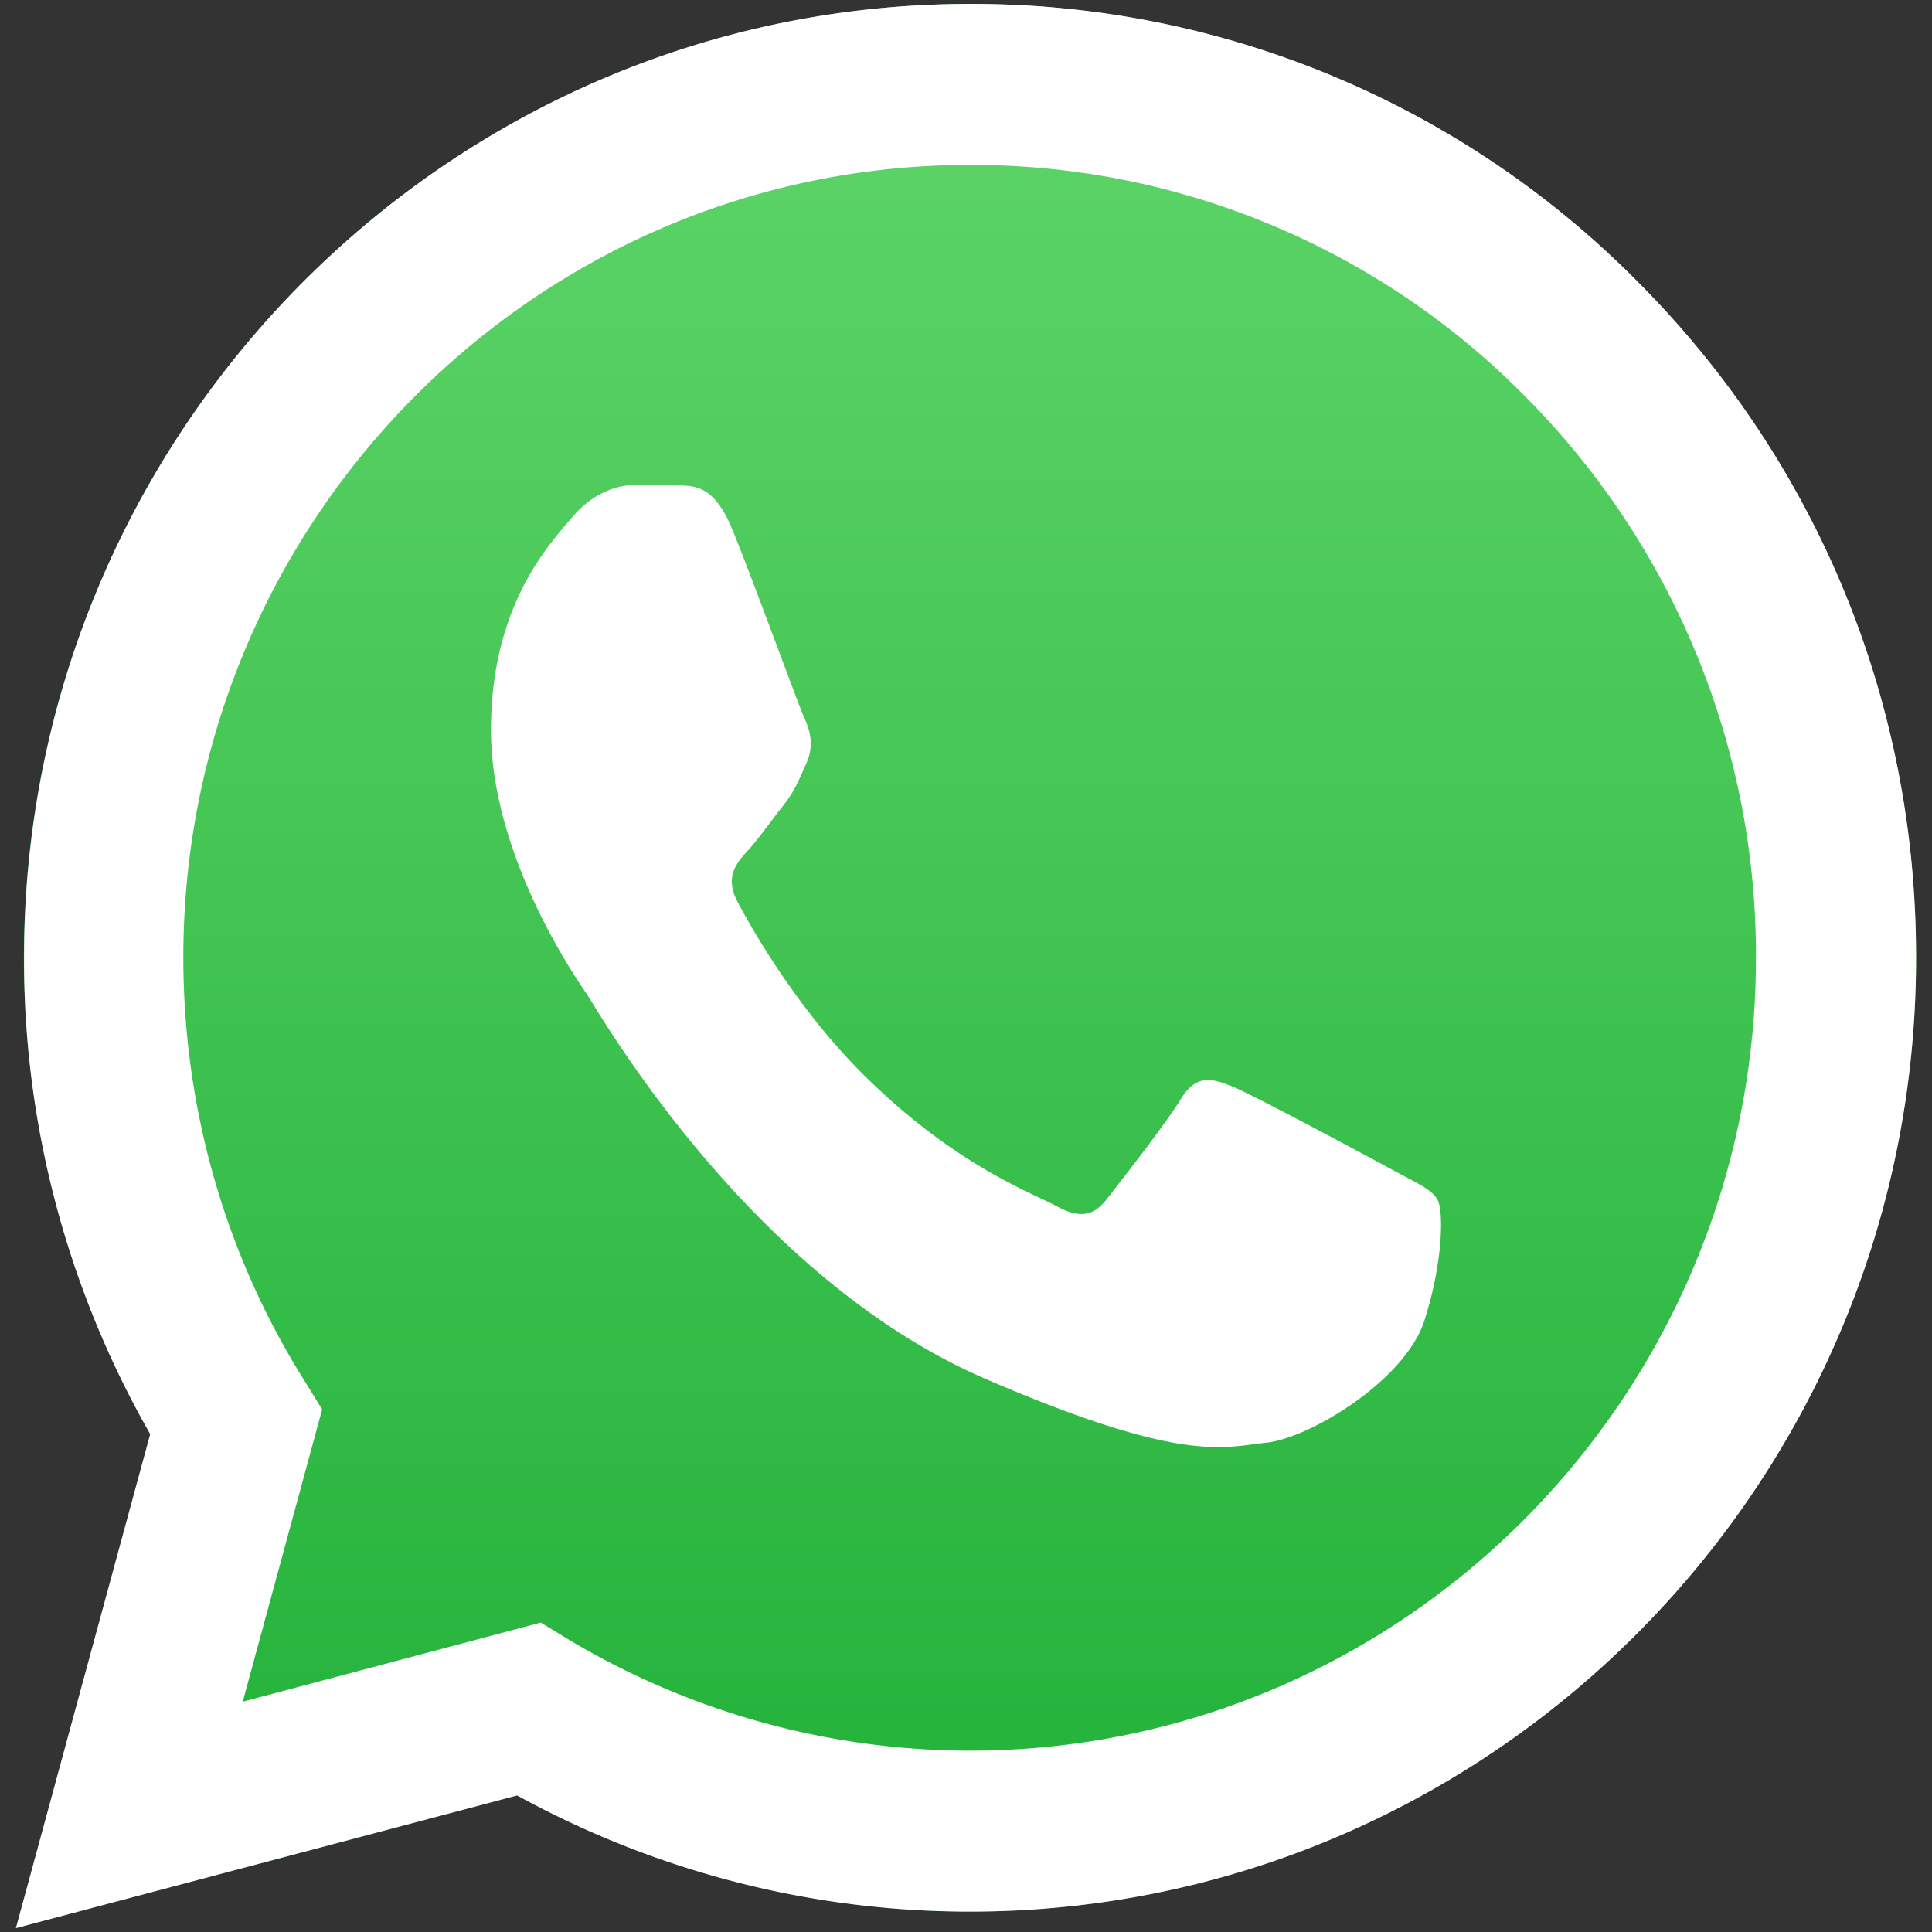 <svg xmlns="http://www.w3.org/2000/svg" width="64" height="64" fill="none" xmlns:v="https://vecta.io/nano"><rect width="100%" height="100%" fill="#333333" stroke="none"/><g clip-path="url(#B)"><path d="M.528 63.871L4.98 47.504A31.78 31.78 0 0 1 .792 31.718C.792 14.3 14.867.13 32.132.13c8.392 0 16.254 3.295 22.17 9.258s9.17 13.903 9.17 22.346c0 17.418-14.074 31.588-31.34 31.588h-.016a31.16 31.16 0 0 1-14.977-3.845L.528 63.871h0z" fill="url(#A)"/><g fill="#fff"><path d="M.528 63.871l4.448-16.363C2.241 42.72.783 37.28.798 31.72.798 14.296 14.863.13 32.143.13a30.96 30.96 0 0 1 22.163 9.257c5.92 5.97 9.181 13.909 9.166 22.348 0 17.424-14.064 31.59-31.345 31.59h-.015c-5.234-.002-10.384-1.325-14.981-3.849L.528 63.871h0zM17.913 53.75l.947.576a25.95 25.95 0 0 0 13.253 3.667h.015c14.35 0 26.04-11.772 26.04-26.257A26.24 26.24 0 0 0 50.55 13.16a25.73 25.73 0 0 0-18.422-7.697c-14.365 0-26.055 11.772-26.055 26.257 0 4.954 1.367 9.788 3.982 13.969l.616 1-2.63 9.682 9.872-2.621h0zm6.347-36.209c-.58-1.411-1.189-1.444-1.739-1.46l-1.486-.016c-.52 0-1.353.211-2.066 1.054s-2.705 2.887-2.705 7.056c0 4.152 2.779 8.174 3.166 8.742s5.365 9.375 13.227 12.765c6.539 2.822 7.877 2.255 9.289 2.109 1.427-.146 4.578-2.044 5.231-4.022.639-1.979.639-3.666.446-4.022s-.713-.568-1.486-.989-4.578-2.465-5.291-2.757-1.234-.422-1.739.422c-.52.843-2.006 2.741-2.452 3.309s-.907.632-1.679.211-3.27-1.314-6.227-4.201c-2.304-2.238-3.864-5.012-4.31-5.855s-.044-1.298.342-1.719c.342-.373.773-.989 1.159-1.476s.52-.843.773-1.411.134-1.054-.059-1.476-1.709-4.59-2.393-6.261h0z"/></g></g><defs><linearGradient id="A" x1="31.999" y1="63.867" x2="31.999" y2=".126" gradientUnits="userSpaceOnUse"><stop stop-color="#20b038"/><stop offset="1" stop-color="#60d66a"/></linearGradient><clipPath id="B"><path fill="#fff" transform="translate(.528 .13)" d="M0 0h62.944v63.741H0z"/></clipPath></defs></svg>